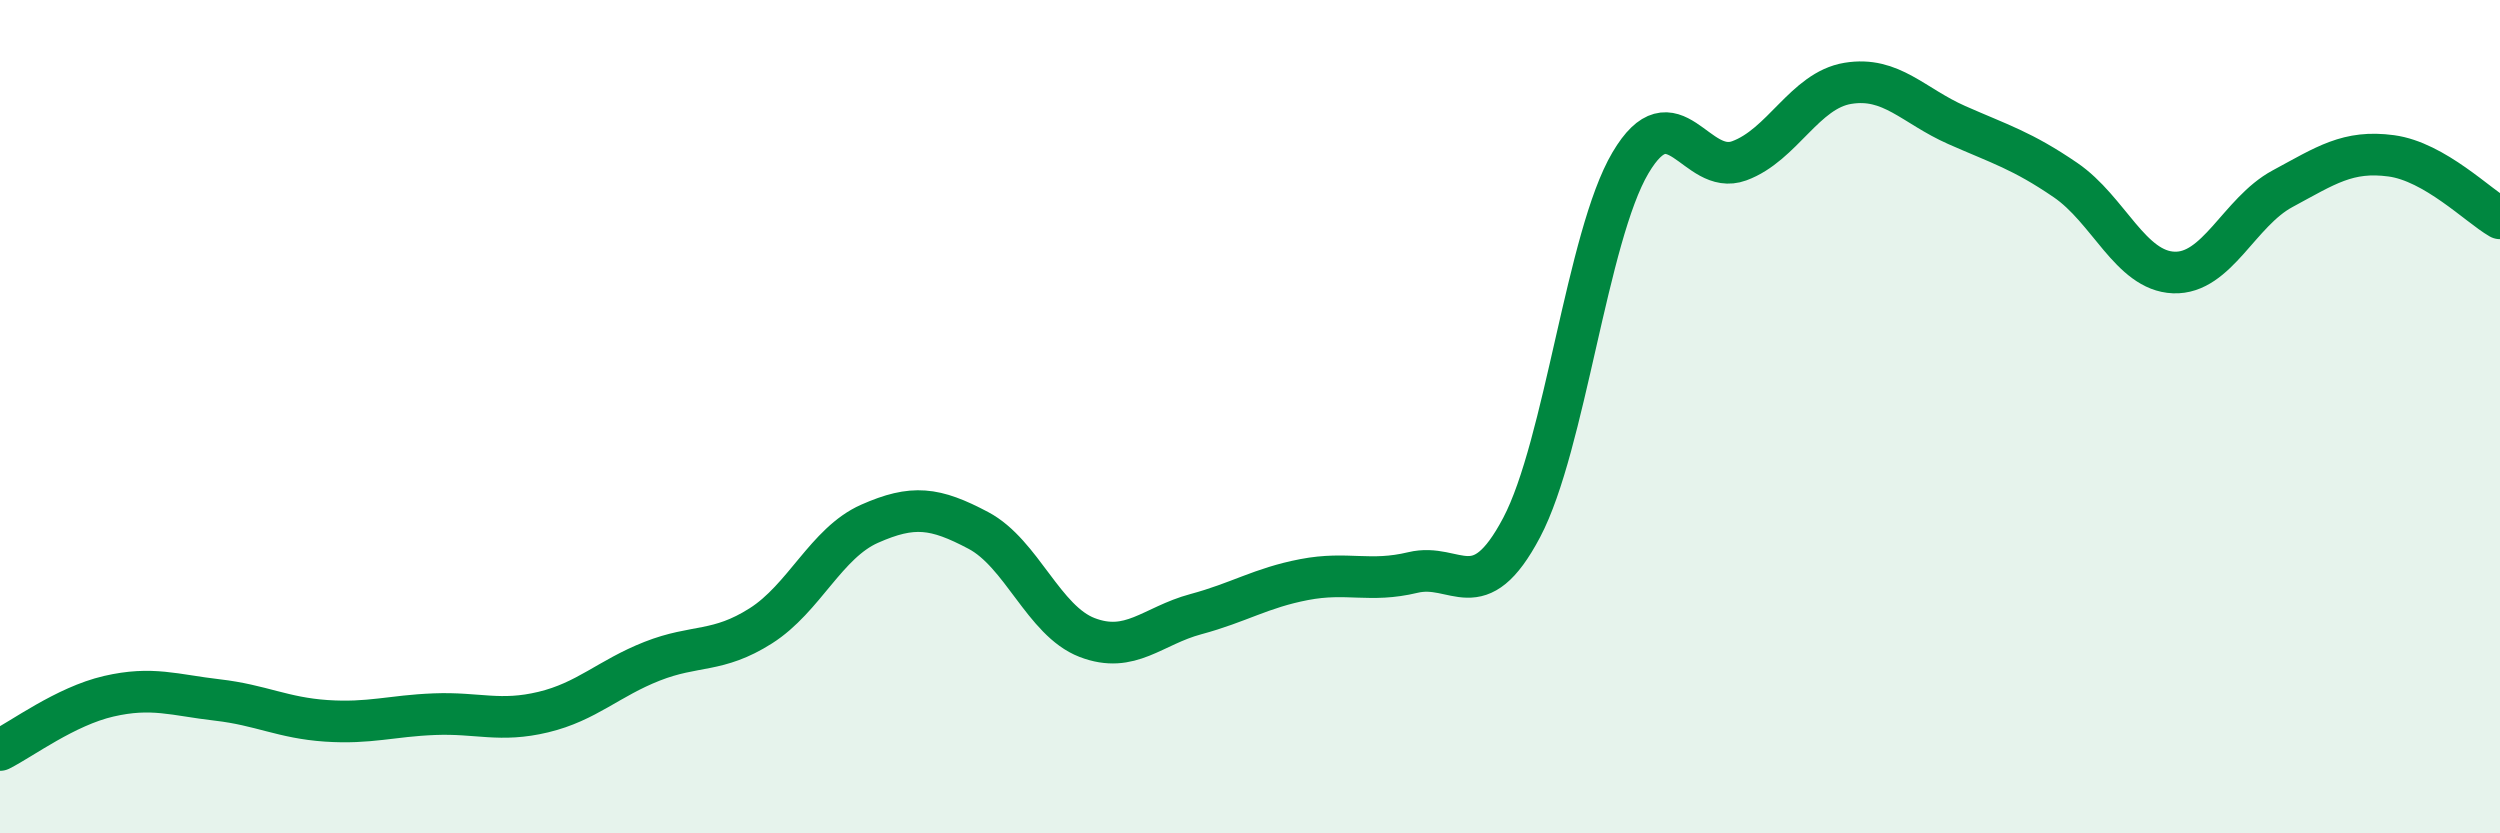 
    <svg width="60" height="20" viewBox="0 0 60 20" xmlns="http://www.w3.org/2000/svg">
      <path
        d="M 0,18 C 0.52,17.74 1.57,16.95 2.61,16.71 C 3.65,16.47 4.18,16.68 5.22,16.8 C 6.26,16.92 6.79,17.23 7.83,17.3 C 8.87,17.37 9.39,17.18 10.43,17.14 C 11.47,17.1 12,17.34 13.04,17.09 C 14.08,16.84 14.61,16.28 15.65,15.87 C 16.69,15.46 17.22,15.68 18.26,15.02 C 19.3,14.36 19.83,13.03 20.87,12.57 C 21.91,12.11 22.44,12.18 23.48,12.73 C 24.52,13.28 25.05,14.9 26.09,15.3 C 27.13,15.7 27.66,15.02 28.7,14.74 C 29.74,14.46 30.26,14.11 31.3,13.91 C 32.34,13.71 32.87,13.99 33.91,13.74 C 34.95,13.49 35.48,14.63 36.52,12.66 C 37.56,10.69 38.09,5.67 39.13,3.91 C 40.17,2.15 40.7,4.24 41.74,3.86 C 42.78,3.48 43.31,2.17 44.35,2 C 45.39,1.83 45.92,2.54 46.96,3 C 48,3.46 48.53,3.61 49.57,4.32 C 50.61,5.03 51.13,6.5 52.17,6.54 C 53.21,6.58 53.74,5.09 54.78,4.53 C 55.82,3.97 56.35,3.6 57.39,3.74 C 58.43,3.88 59.48,4.94 60,5.24L60 20L0 20Z"
        fill="#008740"
        opacity="0.1"
        stroke-linecap="round"
        stroke-linejoin="round"
      />
      <path
        d="M 0,18 C 0.52,17.74 1.57,16.95 2.61,16.71 C 3.65,16.47 4.18,16.68 5.22,16.8 C 6.26,16.92 6.79,17.23 7.83,17.3 C 8.87,17.37 9.39,17.18 10.43,17.14 C 11.47,17.1 12,17.34 13.04,17.09 C 14.08,16.84 14.61,16.28 15.65,15.87 C 16.69,15.46 17.22,15.68 18.26,15.02 C 19.3,14.36 19.83,13.03 20.87,12.57 C 21.91,12.11 22.44,12.18 23.48,12.73 C 24.52,13.28 25.05,14.9 26.09,15.3 C 27.13,15.7 27.66,15.02 28.7,14.74 C 29.74,14.46 30.26,14.11 31.3,13.91 C 32.34,13.71 32.87,13.99 33.91,13.74 C 34.95,13.49 35.48,14.63 36.52,12.66 C 37.56,10.69 38.09,5.67 39.13,3.91 C 40.17,2.15 40.7,4.24 41.74,3.86 C 42.78,3.48 43.31,2.17 44.35,2 C 45.39,1.83 45.92,2.54 46.96,3 C 48,3.46 48.53,3.61 49.57,4.32 C 50.61,5.03 51.13,6.5 52.17,6.54 C 53.21,6.58 53.74,5.09 54.78,4.53 C 55.82,3.97 56.35,3.6 57.39,3.74 C 58.43,3.88 59.48,4.94 60,5.24"
        stroke="#008740"
        stroke-width="1"
        fill="none"
        stroke-linecap="round"
        stroke-linejoin="round"
      />
    </svg>
  